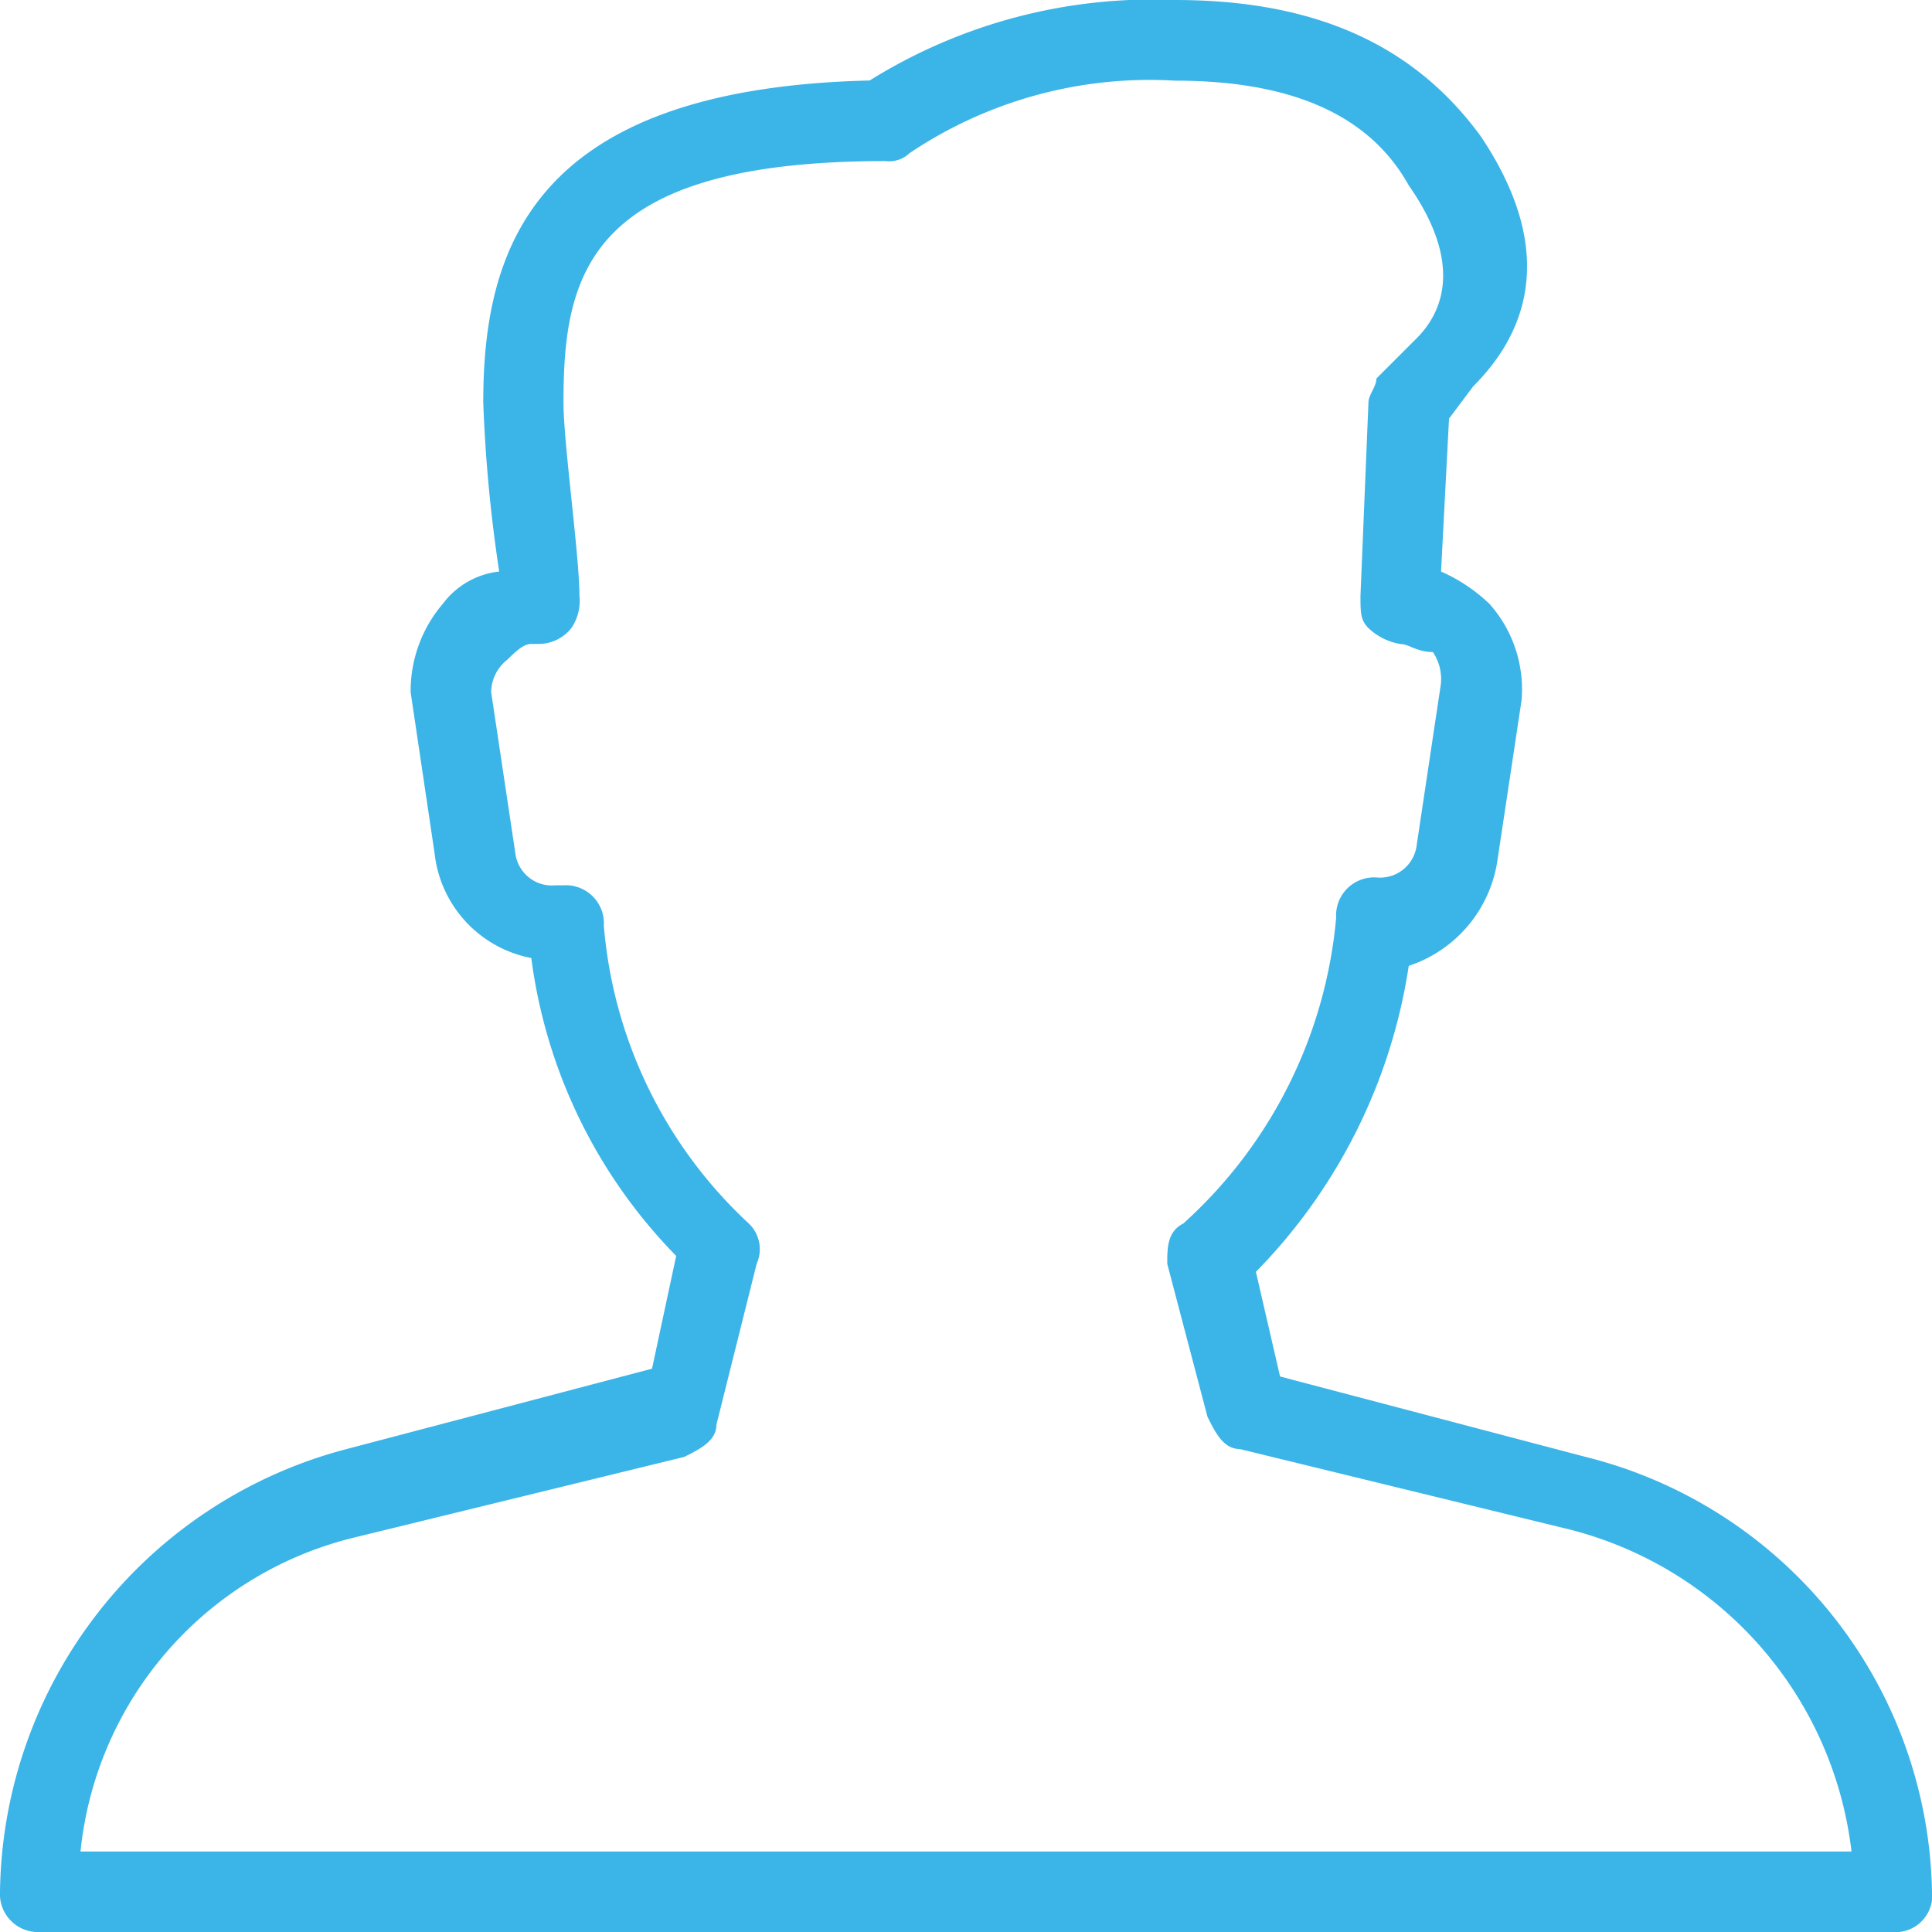 <svg id="XMLID_1_" xmlns="http://www.w3.org/2000/svg" width="48.458" height="48.458" viewBox="0 0 48.458 48.458">
  <path id="XMLID_2_" d="M47.448,48.458H1.01A.954.954,0,0,1,0,47.448a11.636,11.636,0,0,1,8.682-11.1l7.672-2.019L16.96,31.5a13.079,13.079,0,0,1-3.634-7.471A3.009,3.009,0,0,1,10.9,21.4L10.3,17.364a3.364,3.364,0,0,1,.808-2.221,2.044,2.044,0,0,1,1.413-.808,36.99,36.99,0,0,1-.4-4.24c0-3.836,1.211-7.874,9.692-8.076A13.4,13.4,0,0,1,29.478,0c3.634,0,6.057,1.211,7.672,3.432,2.019,3.029,1.01,5.048-.2,6.259l-.606.808-.2,3.836a4.224,4.224,0,0,1,1.211.808,3.218,3.218,0,0,1,.808,2.423L37.555,21.6a3.291,3.291,0,0,1-2.221,2.625A13.921,13.921,0,0,1,31.5,31.9l.606,2.625,7.672,2.019h0a11.458,11.458,0,0,1,8.682,11.1A.924.924,0,0,1,47.448,48.458ZM2.019,46.439h44.42a9.47,9.47,0,0,0-7.067-8.076l-8.278-2.019c-.4,0-.606-.4-.808-.808L29.277,31.7c0-.4,0-.808.4-1.01a11.722,11.722,0,0,0,3.836-7.672.954.954,0,0,1,1.01-1.01.924.924,0,0,0,1.01-.808l.606-4.038a1.214,1.214,0,0,0-.2-.808c-.4,0-.606-.2-.808-.2a1.531,1.531,0,0,1-.808-.4c-.2-.2-.2-.4-.2-.808l.2-4.846c0-.2.2-.4.2-.606l1.01-1.01c.606-.606,1.211-1.817-.2-3.836-1.01-1.817-3.029-2.625-5.855-2.625a10.8,10.8,0,0,0-6.663,1.817.742.742,0,0,1-.606.2c-7.471,0-8.076,2.827-8.076,6.057,0,1.01.4,3.836.4,4.846a1.214,1.214,0,0,1-.2.808,1.049,1.049,0,0,1-.808.4h-.2c-.2,0-.4.2-.606.4a1.049,1.049,0,0,0-.4.808l.606,4.038a.924.924,0,0,0,1.01.808h.2a.954.954,0,0,1,1.01,1.01,11.472,11.472,0,0,0,3.634,7.471.888.888,0,0,1,.2,1.01l-1.01,4.038c0,.4-.4.606-.808.808L8.884,38.564A9.049,9.049,0,0,0,2.019,46.439Z" fill="#3bb4e8"/>
</svg>
